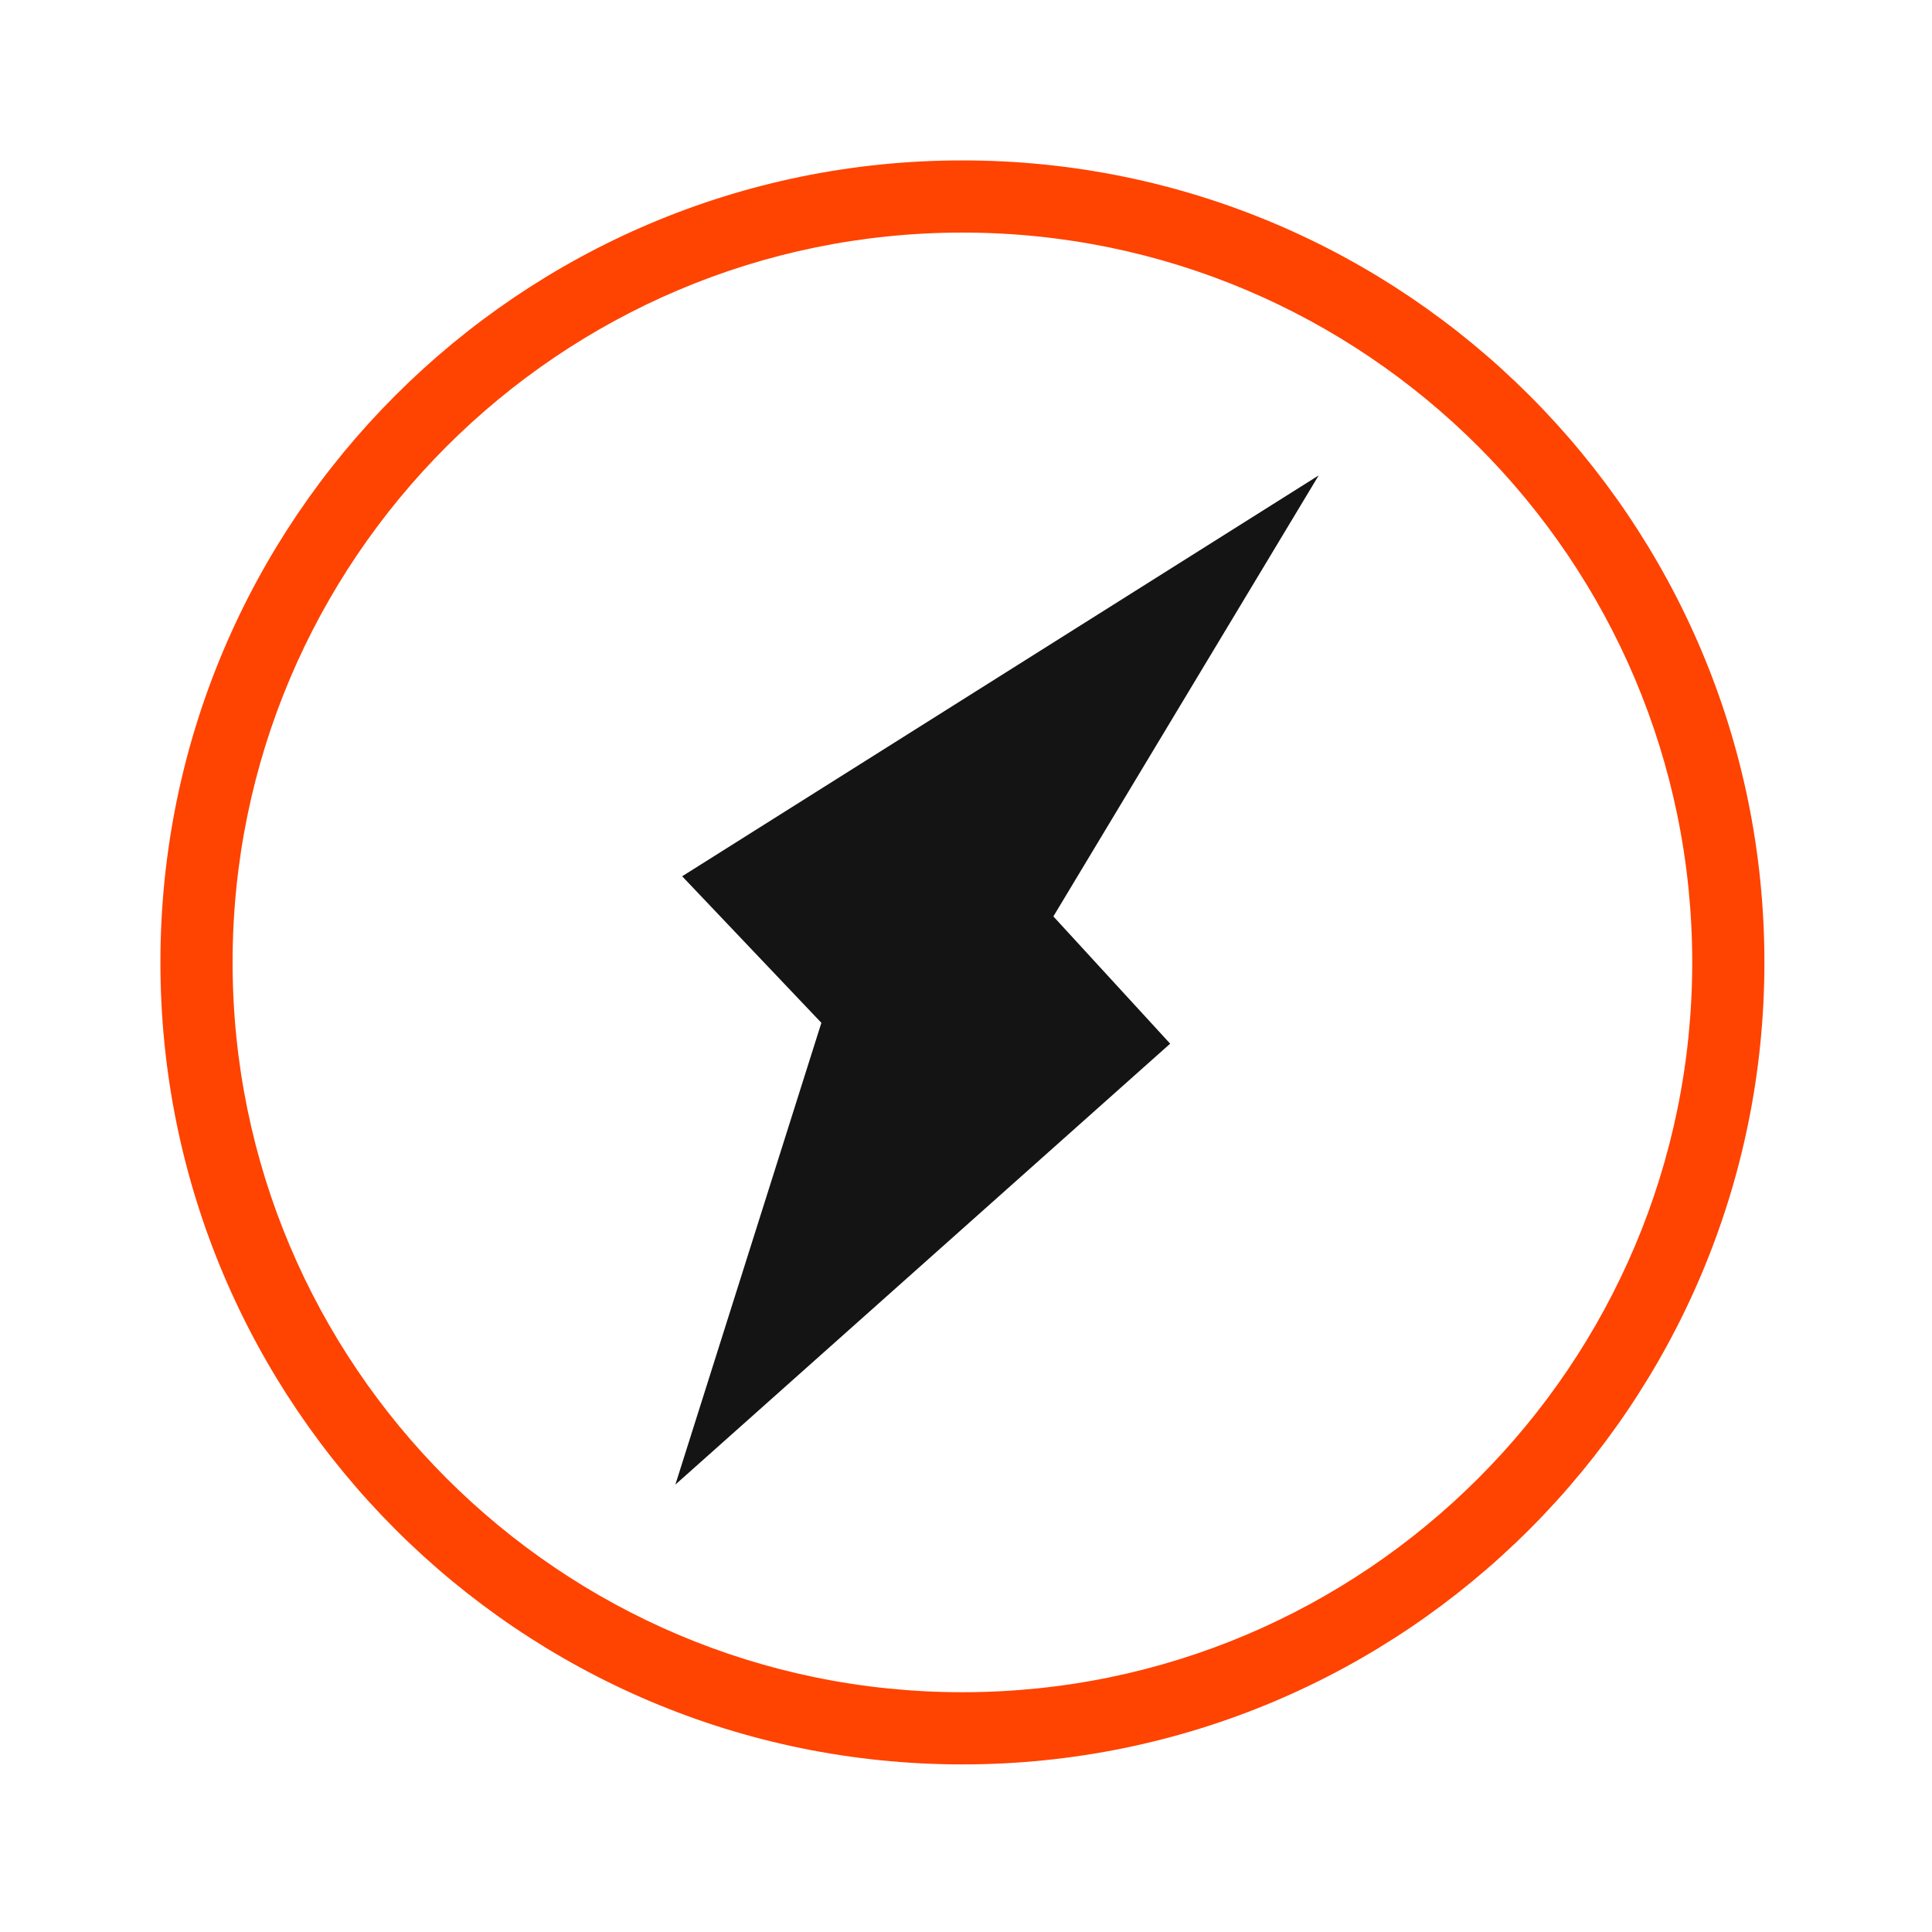 <svg xmlns="http://www.w3.org/2000/svg" fill="none" viewBox="0 0 259 259" height="259" width="259">
<g clip-path="url(#clip0_610_7487)">
<path fill="#FF4300" d="M129.018 236.532C69.67 236.532 21.504 188.365 21.504 129.017C21.504 69.669 69.67 21.503 129.018 21.503C188.366 21.503 236.533 69.669 236.533 129.017C236.533 188.365 188.366 236.532 129.018 236.532ZM129.018 31.179C75.046 31.179 31.18 75.045 31.18 129.017C31.18 182.99 75.046 226.856 129.018 226.856C182.991 226.856 226.857 182.99 226.857 129.017C226.857 75.045 182.991 31.179 129.018 31.179Z"></path>
<path fill="#141414" d="M141.213 122.852L176.779 63.733L91.449 117.471L110.112 137.117L90.539 199.022L156.87 139.913L141.213 122.852Z"></path>
</g>
<defs>
<clipPath id="clip0_610_7487">
<rect transform="translate(21.503 21.503)" fill="white" height="215.029" width="215.029"></rect>
</clipPath>
</defs>
</svg>

